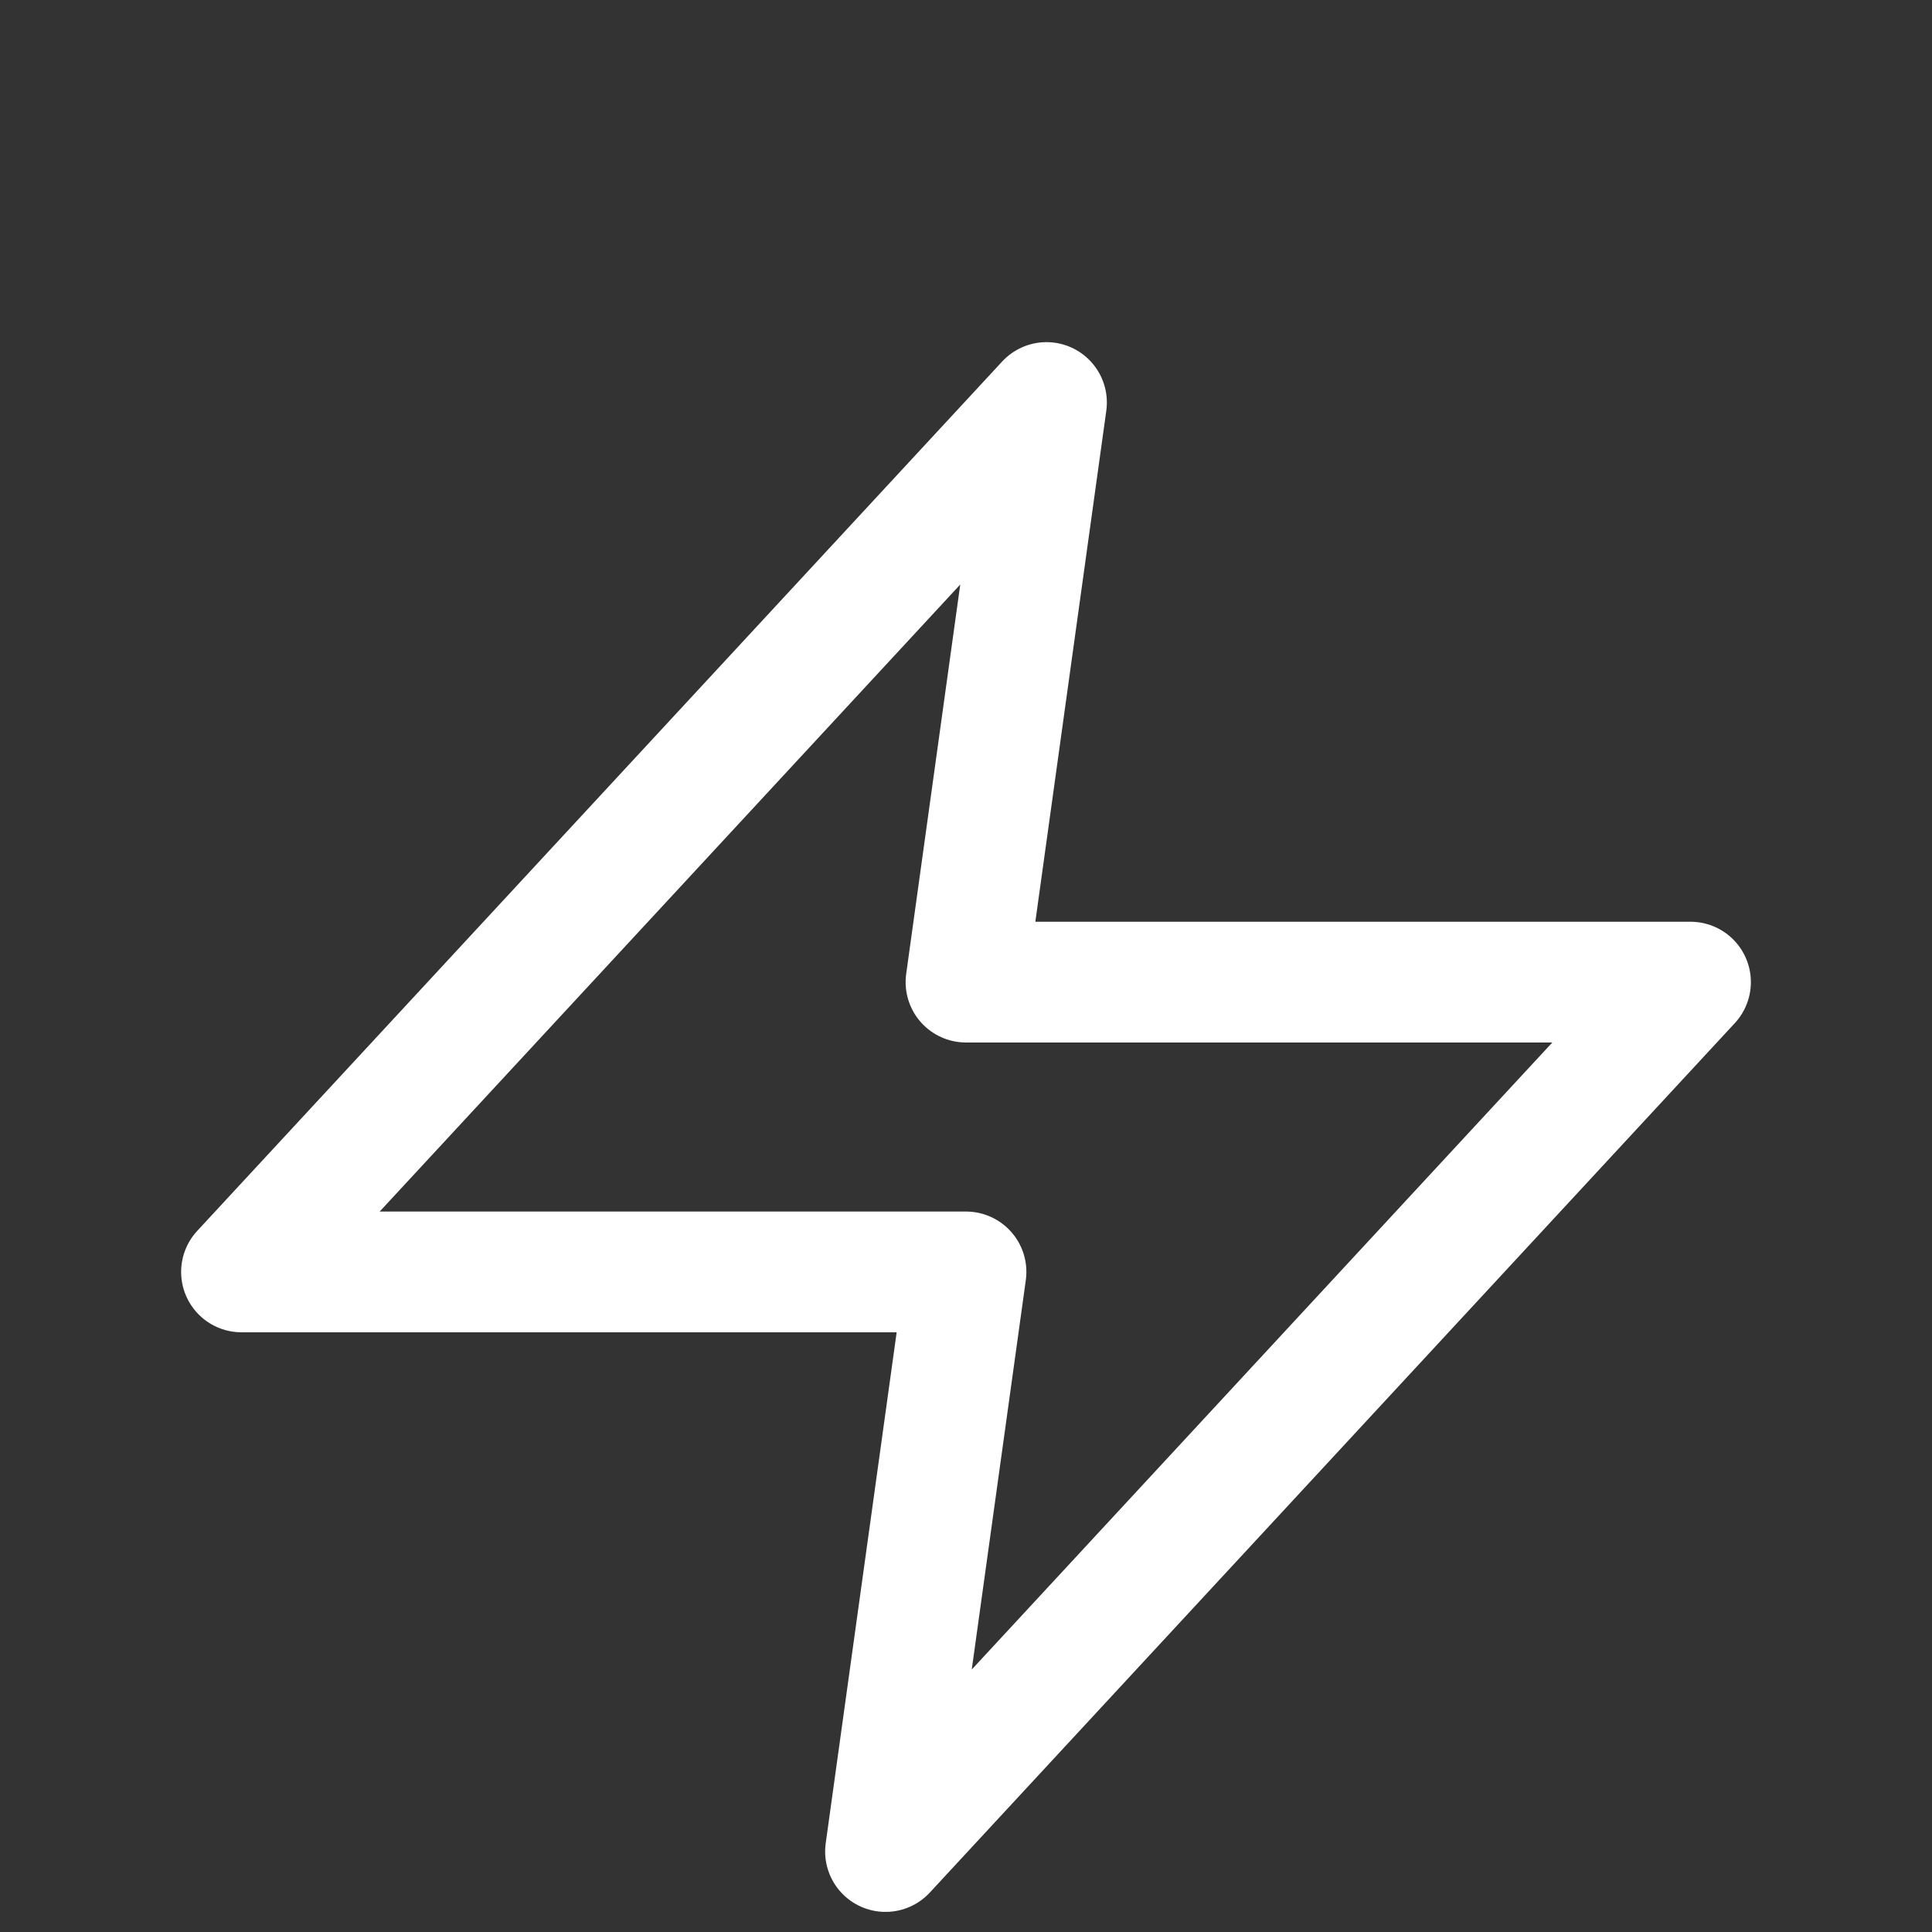 <svg width="32" height="32" viewBox="0 0 32 32" fill="none" xmlns="http://www.w3.org/2000/svg">
<rect x="0" y="0" width="32" height="32" fill="#333333" stroke="none"/>
<path d="M17.333 6.667L4 21.067H16L14.667 30.667L28 16.267H16L17.333 6.667Z" stroke="white" stroke-width="2" stroke-linecap="round" stroke-linejoin="round"/>
</svg>
